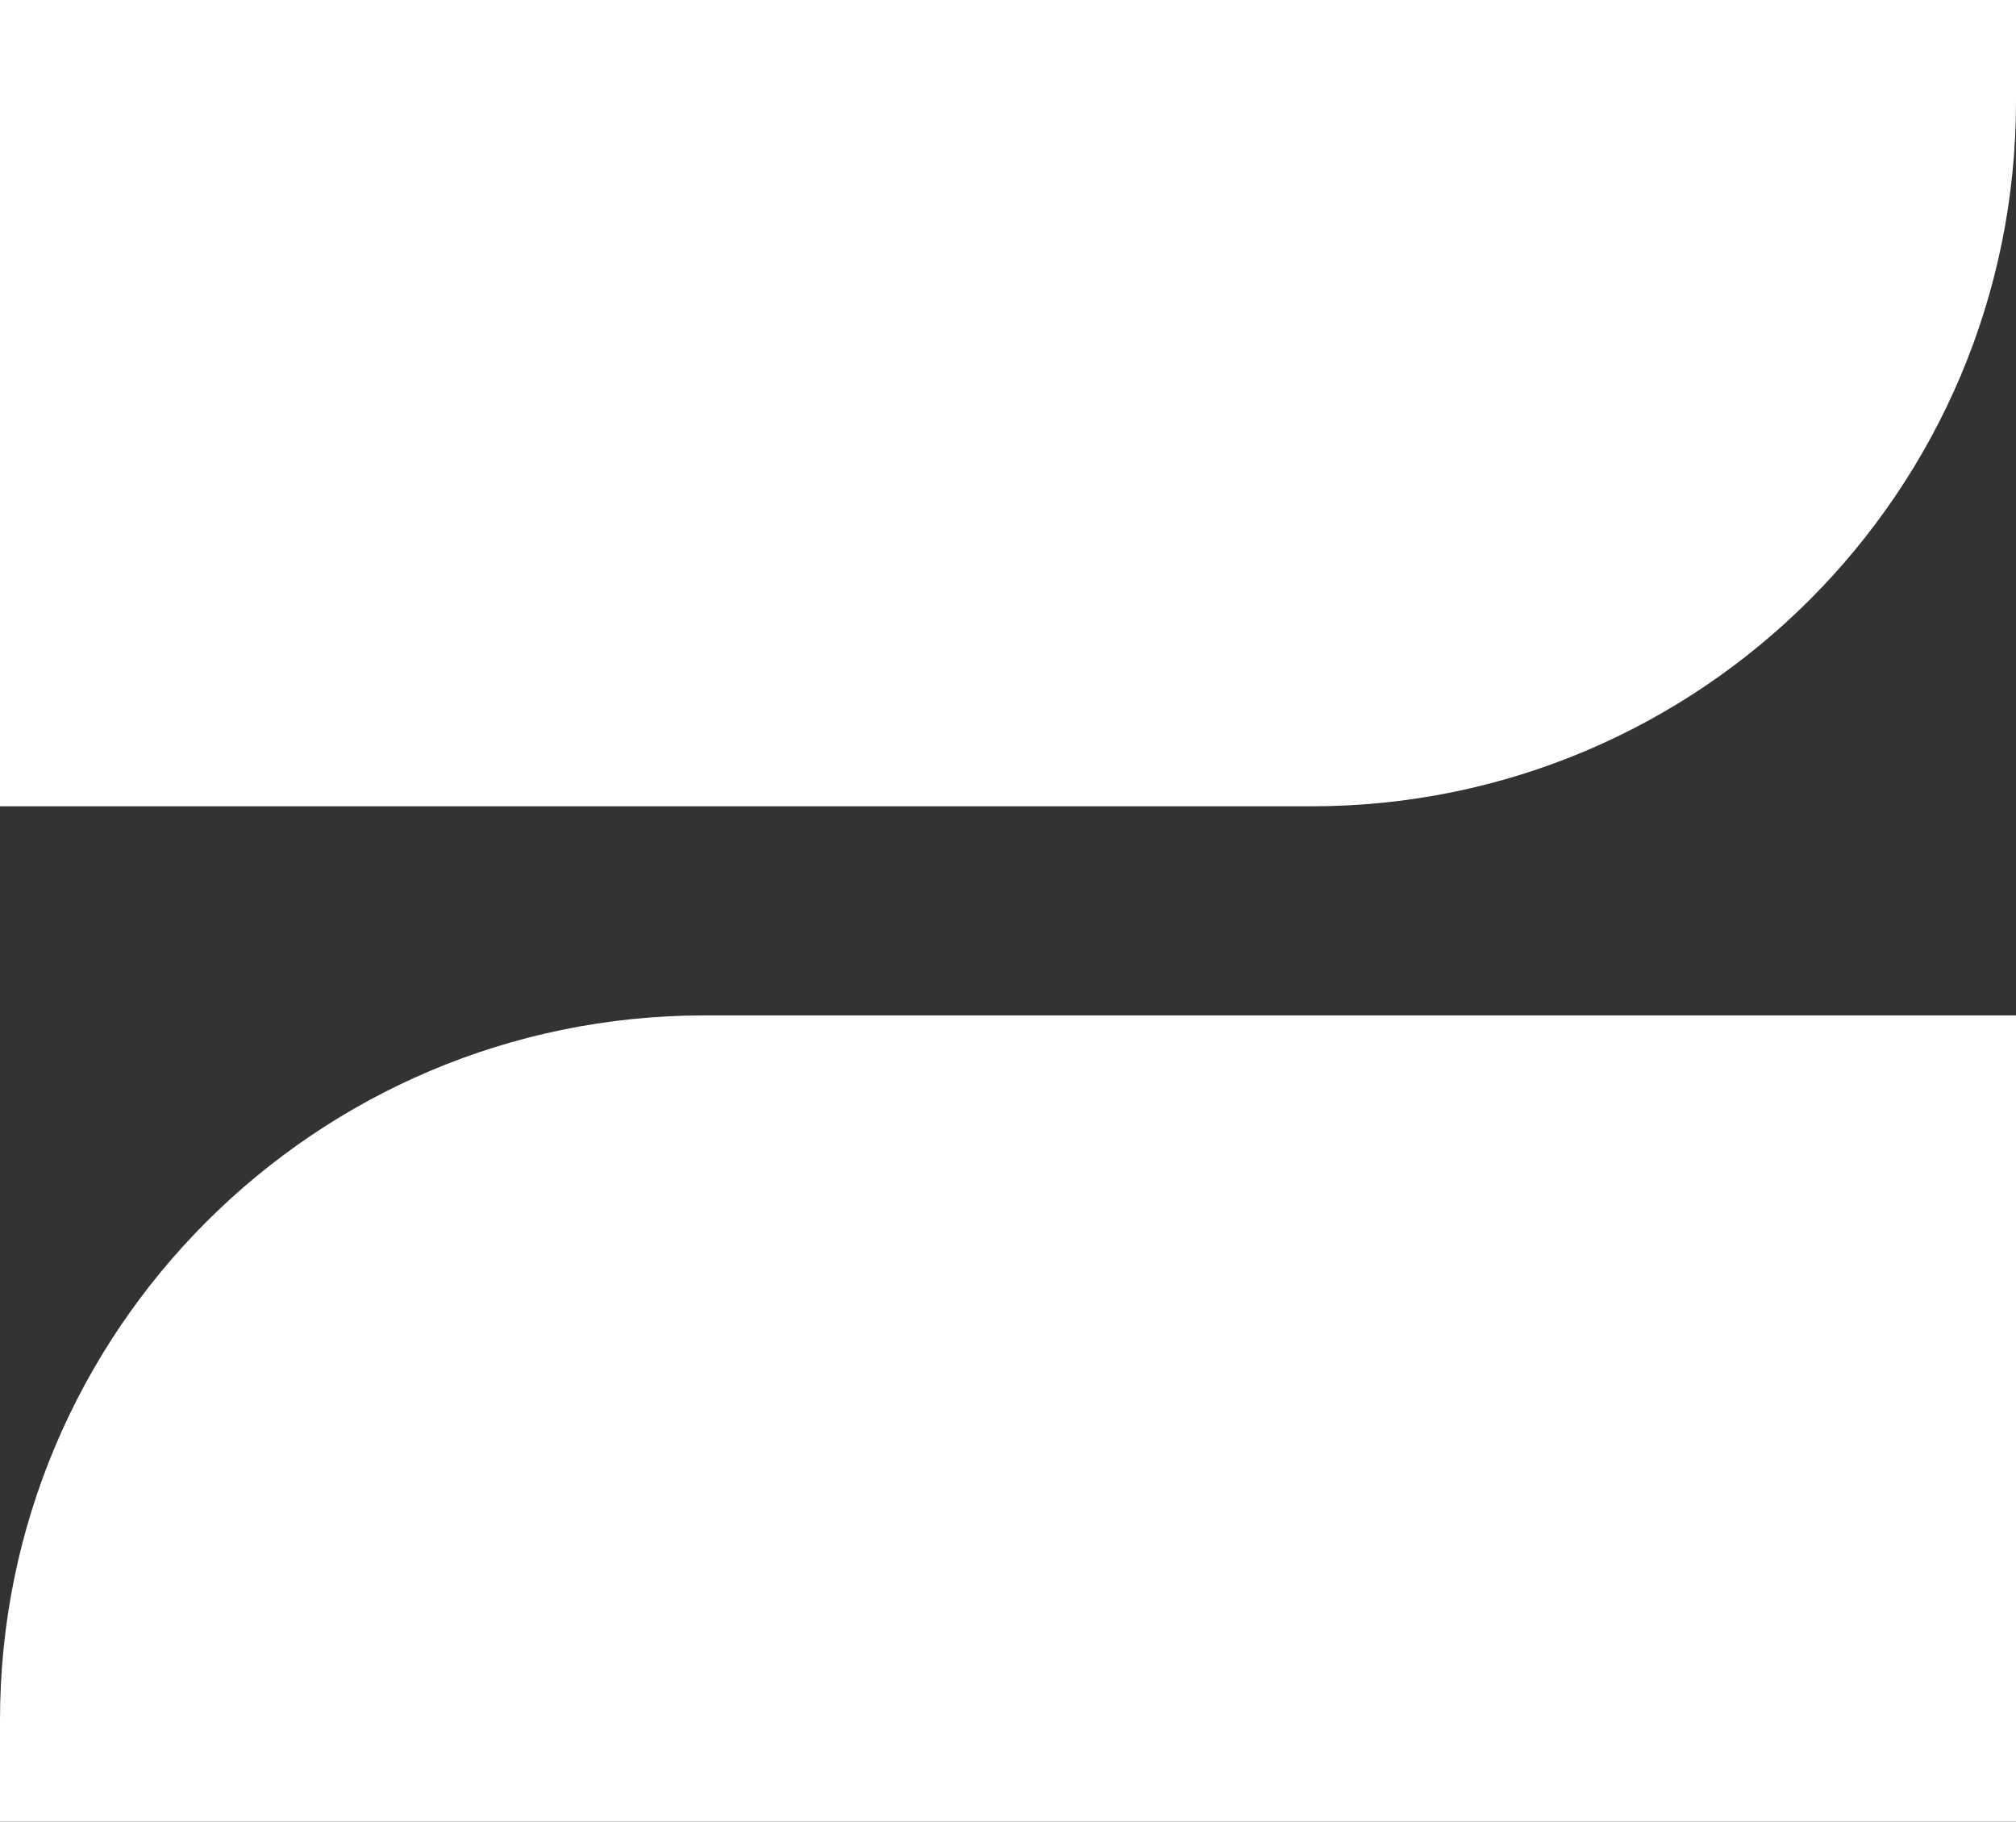 <svg viewBox="0 0 444.64 401.72" xmlns="http://www.w3.org/2000/svg" data-sanitized-data-name="Layer 2" data-name="Layer 2" id="Layer_2">
  <rect x="0" y="0" width="444.64" height="401.72" fill="#333333" stroke="none"/>
  <defs>
    <style>
      .cls-1 {
        fill: #fff;
        stroke-width: 0px;
      }
    </style>
  </defs>
  <g data-sanitized-data-name="Calque 1" data-name="Calque 1" id="Calque_1">
    <g>
      <path d="M289.23,177.8H0V0h444.64v22.39c0,85.83-69.58,155.41-155.41,155.41Z" class="cls-1"></path>
      <path d="M155.41,223.91h289.23v177.8H0v-22.39c0-85.83,69.58-155.41,155.41-155.41Z" class="cls-1"></path>
    </g>
  </g>
</svg>